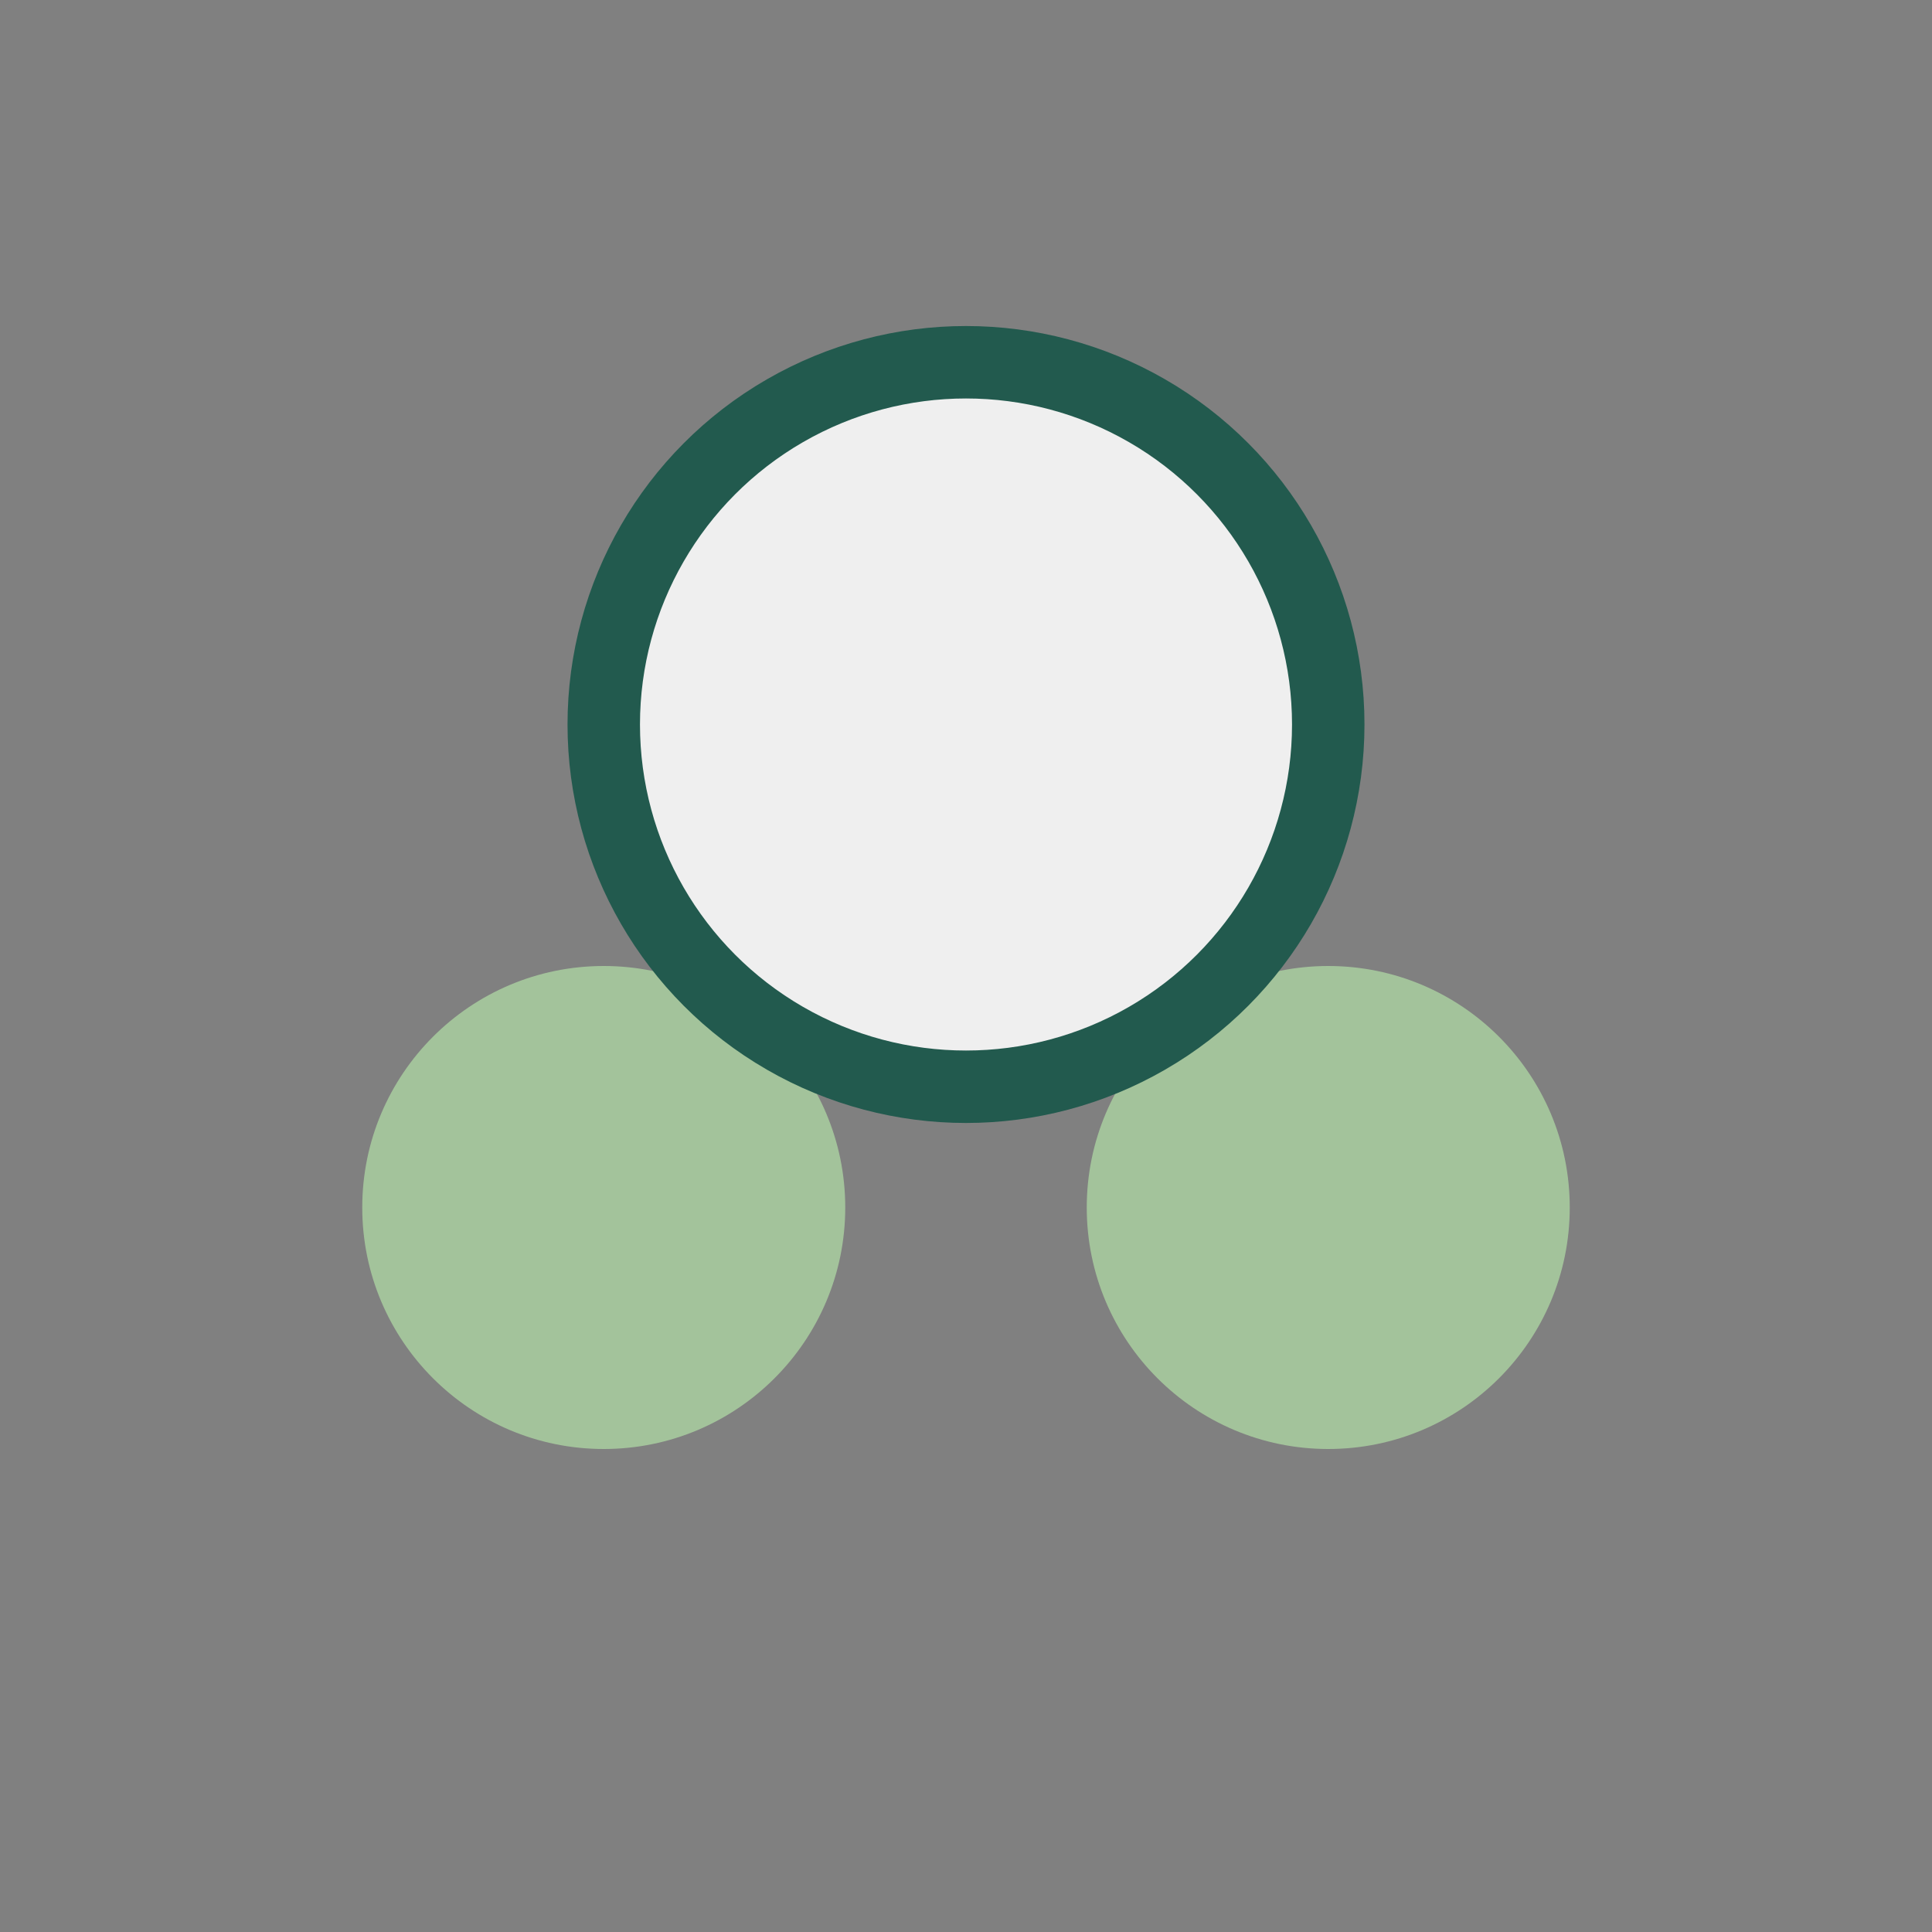 <?xml version="1.0" encoding="UTF-8"?>
<svg xmlns="http://www.w3.org/2000/svg" width="32" height="32" viewBox="0 0 32 32"><rect x="0" y="0" width="32" height="32" fill="#808080" stroke="none"/><circle cx="10" cy="20" r="4" fill="#A3C39B"/><circle cx="22" cy="20" r="4" fill="#A3C39B"/><circle cx="16" cy="12" r="6" fill="#EFEFEF" stroke="#225A4E" stroke-width="1.2"/></svg>